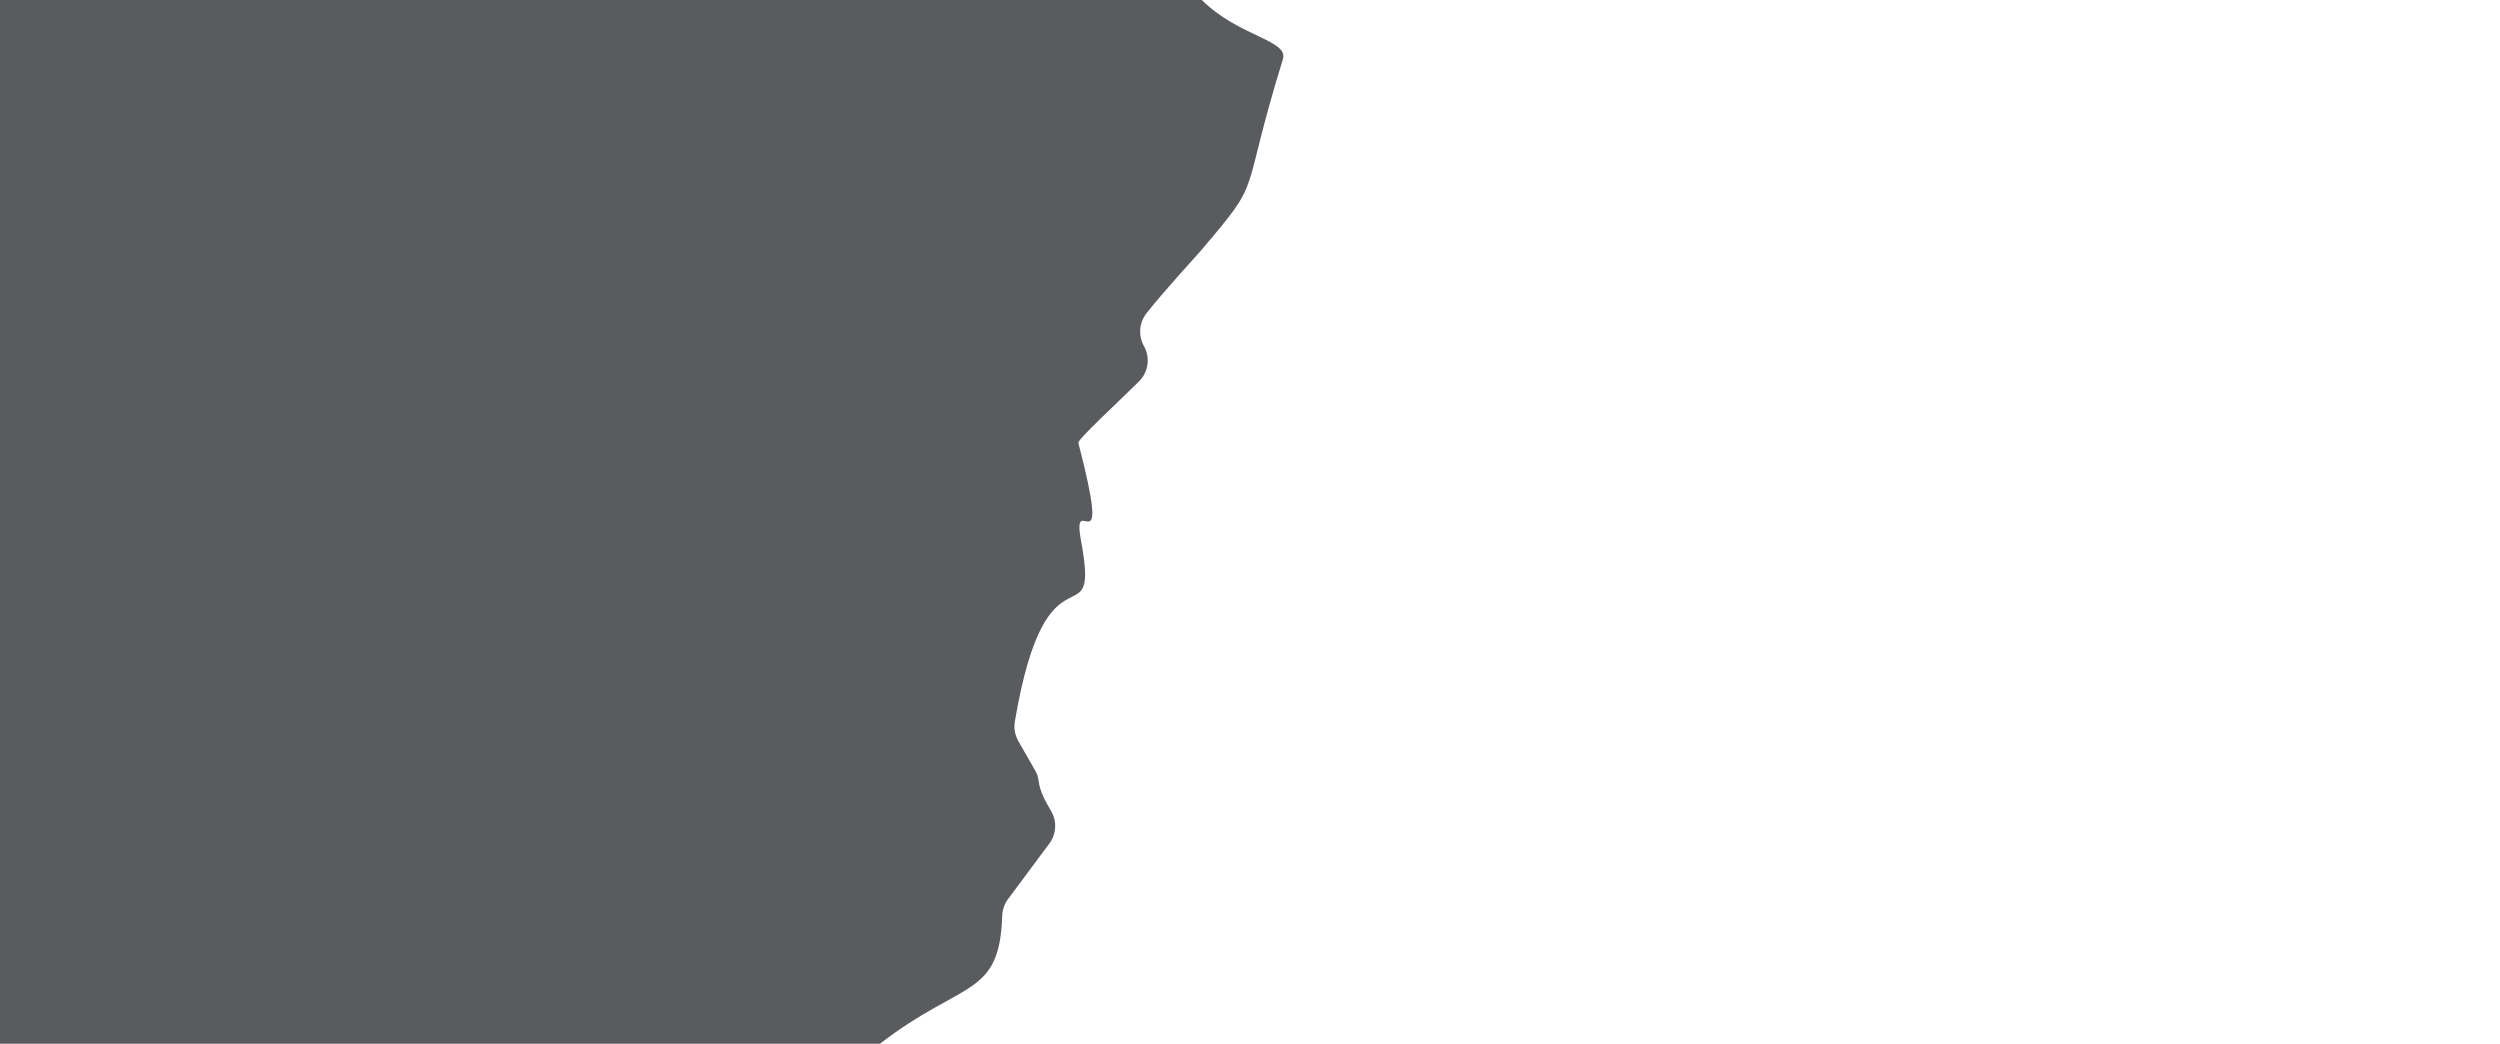 <?xml version="1.0" encoding="utf-8"?>
<!-- Generator: Adobe Illustrator 23.0.1, SVG Export Plug-In . SVG Version: 6.00 Build 0)  -->
<svg version="1.1" id="Layer_1" xmlns="http://www.w3.org/2000/svg" xmlns:xlink="http://www.w3.org/1999/xlink" x="0px" y="0px"
	 viewBox="0 0 1921 802" style="enable-background:new 0 0 1921 802;" xml:space="preserve">
<style type="text/css">
	.st0{fill:#313338;fill-opacity:0.8;}
</style>
<path class="st0" d="M0,0h923.5c28,28,66.8,30.8,62.3,45.4c-34.4,111.3-13.7,89.2-63.3,147.5c-2.8,3.3-28.1,30.7-41.6,47.9
	c-5.6,7.2-6.4,17-1.9,25.1l0,0c5,8.9,3.4,20.1-3.8,27.2c-17.2,17-47.2,44.6-46.6,47.2c26.6,102.4-5.5,33.7,2,74.8
	c15,81.5-26-7-50.8,139.3c-0.9,5.2,0.1,10.5,2.7,15.1l12.9,22.5c1.5,2.6,2.4,5.4,2.7,8.4c1.1,8,5.1,15.2,9.4,22.5
	c4.8,7.9,4.3,17.9-1.2,25.3l-31.7,42.6c-2.8,3.7-4.3,8.3-4.5,12.9c-2,63.1-30.6,49.3-93.9,98.3H0"/>
</svg>
